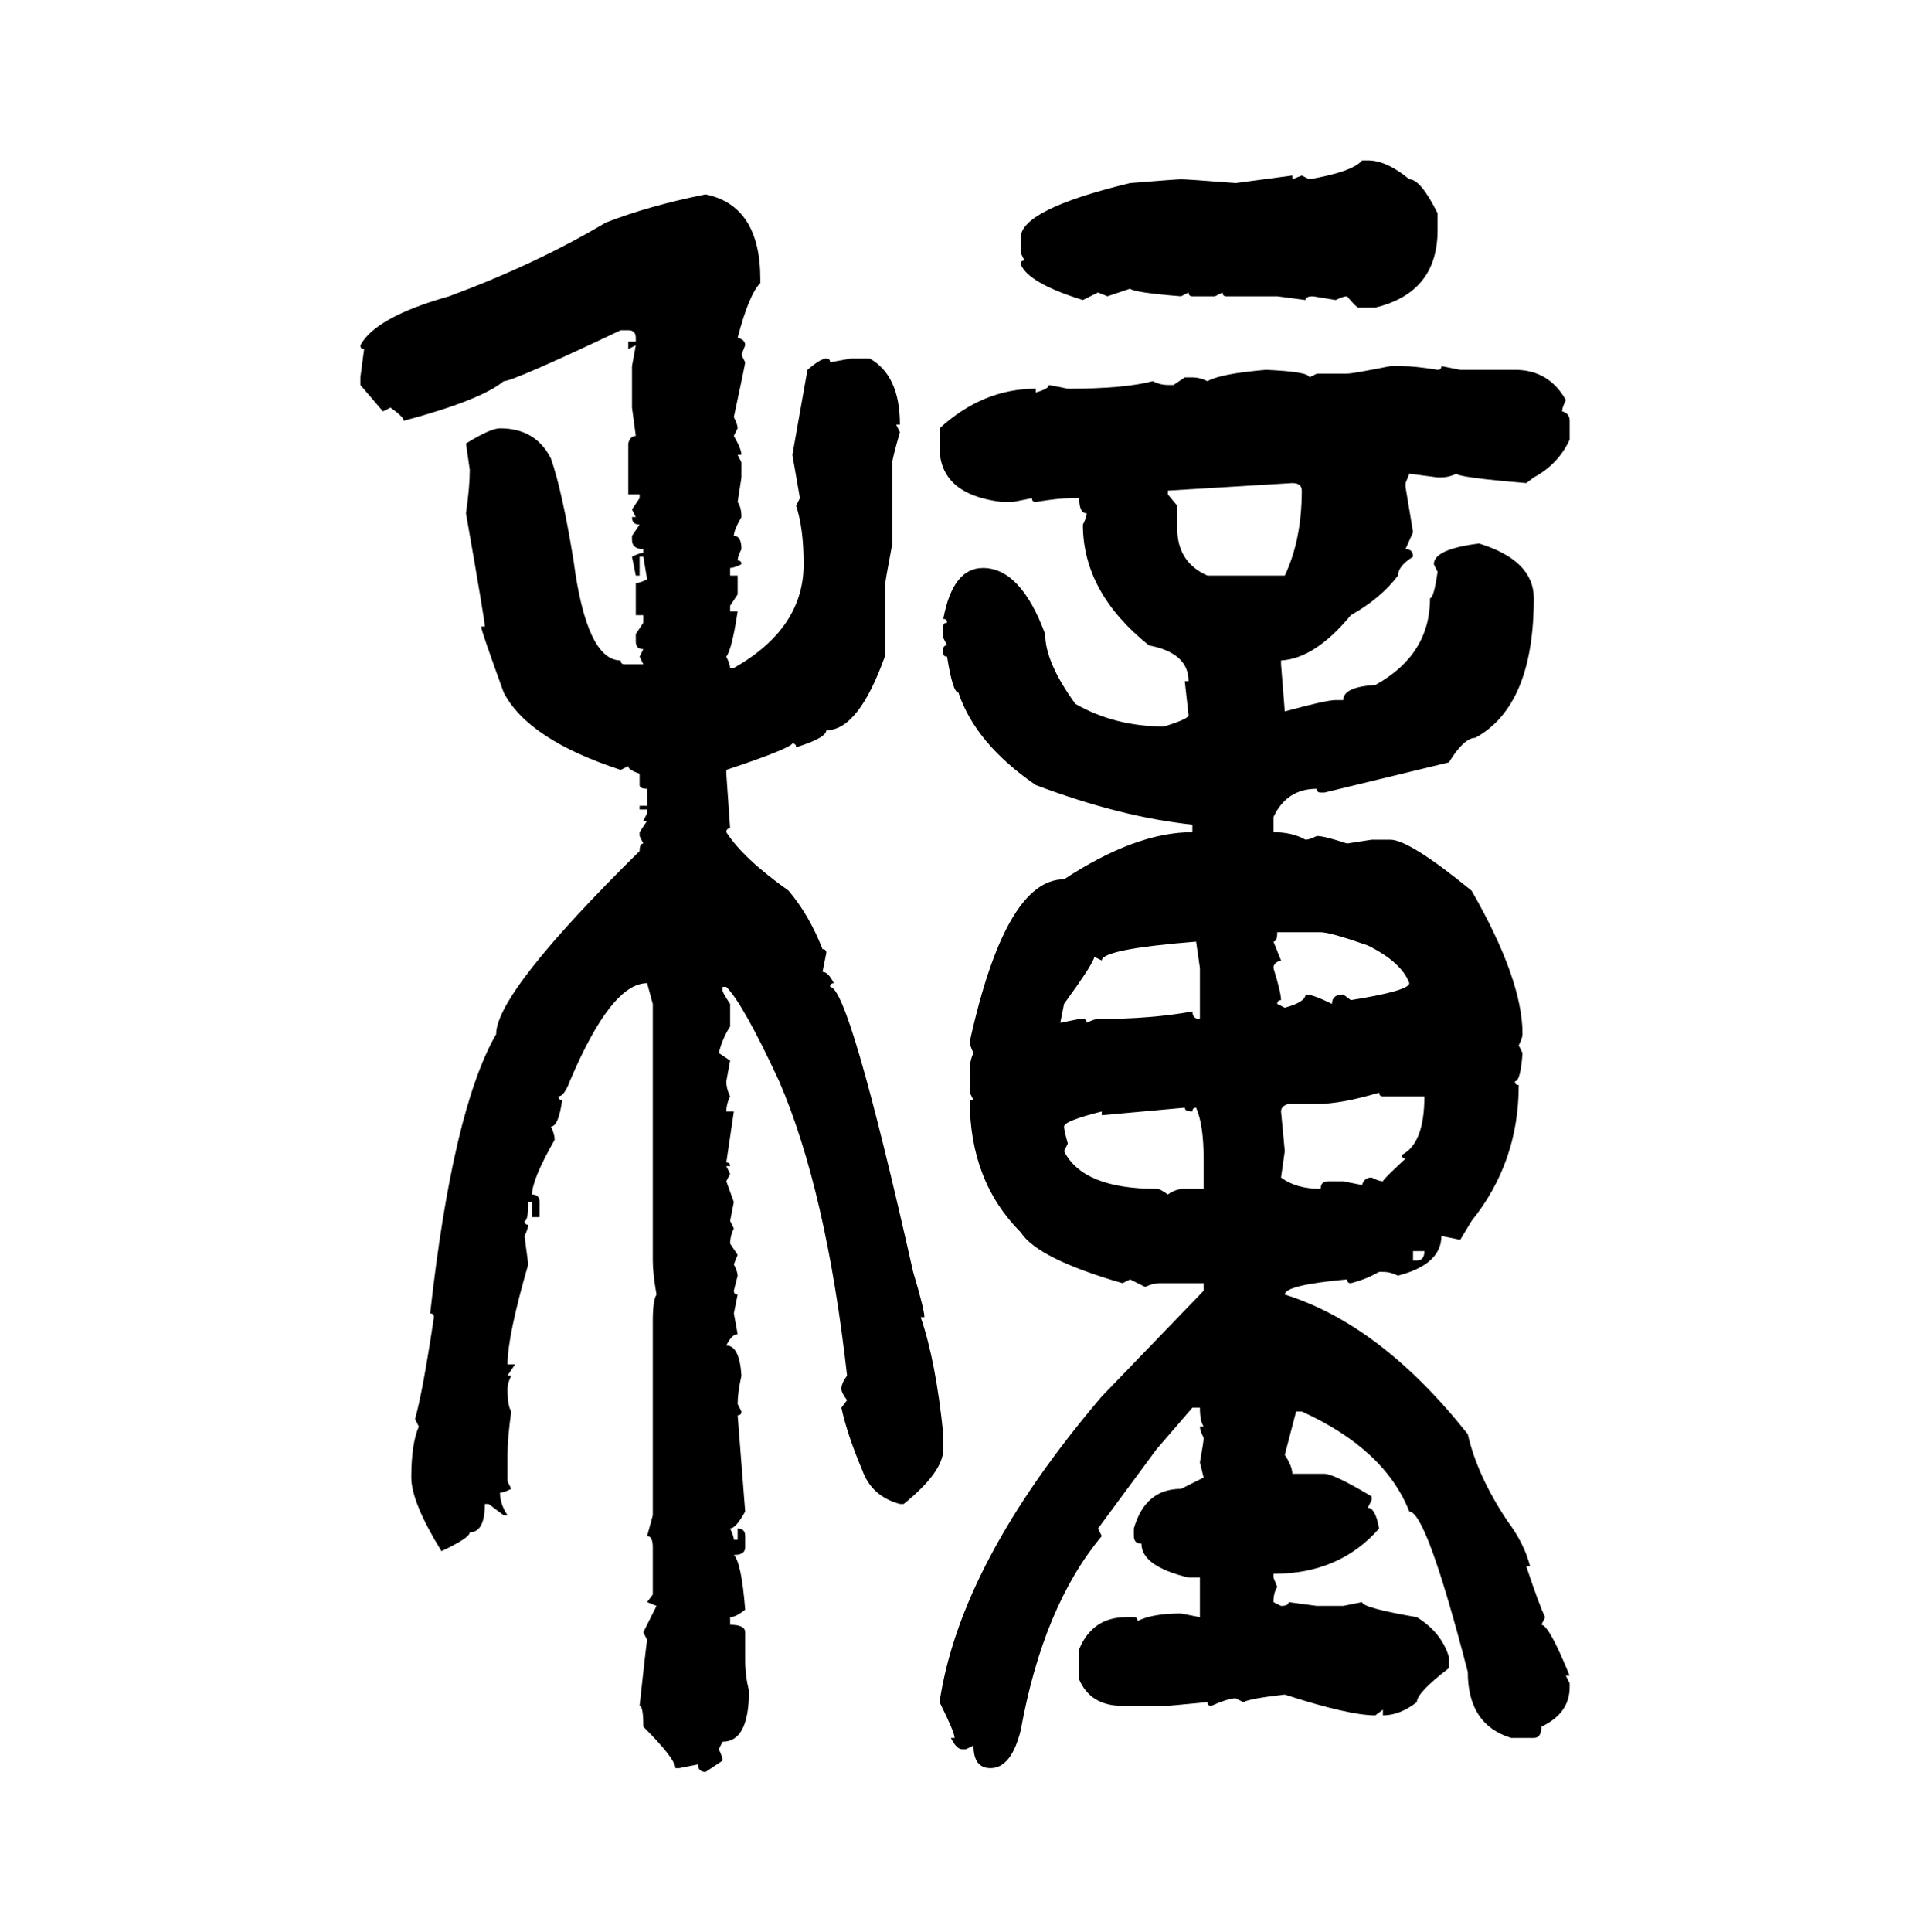 <svg xmlns="http://www.w3.org/2000/svg" xmlns:xlink="http://www.w3.org/1999/xlink" width="299.707" height="300"><path d="M211.52 24.90L211.52 24.90L212.40 24.90Q215.33 24.90 218.85 27.83L218.85 27.83Q220.61 27.83 223.24 33.11L223.24 33.11L223.24 35.74Q223.24 45.41 213.57 47.75L213.57 47.75L210.94 47.75Q210.64 47.75 209.18 46.00L209.18 46.00Q208.59 46.00 207.42 46.58L207.42 46.58L203.91 46.00Q202.73 46.00 202.73 46.58L202.73 46.58L198.34 46.00L190.43 46.00Q189.84 46.00 189.84 45.41L189.84 45.41L188.67 46.00L185.16 46.00Q184.57 46.00 184.57 45.41L184.57 45.41L183.40 46.00Q176.07 45.41 175.49 44.82L175.49 44.82L171.97 46.00L170.51 45.41L168.16 46.58Q159.67 43.95 158.50 41.02L158.50 41.02Q158.50 40.43 159.08 40.43L159.08 40.43L158.50 39.26L158.50 36.91Q158.50 32.52 175.49 28.42L175.49 28.42Q182.81 27.83 183.40 27.83L183.40 27.83Q184.28 27.83 191.89 28.42L191.89 28.42L200.68 27.25L200.68 27.83L202.15 27.25L203.32 27.83Q210.06 26.66 211.52 24.90ZM109.57 30.18L109.57 30.18Q118.07 31.93 118.07 43.36L118.07 43.36L118.07 43.95Q116.31 45.70 114.55 52.44L114.55 52.44Q115.72 52.73 115.72 53.61L115.72 53.61L115.14 55.08L115.72 56.25Q115.72 56.54 113.96 64.75L113.96 64.75Q114.55 65.92 114.55 66.50L114.55 66.50L113.96 67.68Q115.14 69.73 115.14 70.61L115.14 70.61L114.55 70.61L115.14 71.78L115.14 74.12L114.55 77.93Q115.14 78.81 115.14 80.27L115.14 80.27Q113.96 82.32 113.96 83.20L113.96 83.20Q115.14 83.20 115.14 85.25L115.14 85.25Q114.55 86.43 114.55 87.01L114.55 87.01Q115.14 87.01 115.14 87.60L115.14 87.60Q113.96 88.18 113.38 88.18L113.38 88.18L113.38 89.36L114.55 89.36L114.55 92.29L113.38 94.04L113.38 94.92L114.55 94.92Q113.67 100.78 112.79 101.95L112.79 101.95Q113.38 103.13 113.38 103.71L113.38 103.71L113.96 103.71Q124.80 97.56 124.80 87.60L124.80 87.60Q124.80 82.03 123.63 78.52L123.63 78.52L124.22 77.34L123.05 70.61L125.39 57.42Q127.44 55.66 128.32 55.66L128.32 55.66Q128.91 55.66 128.91 56.25L128.91 56.25L132.13 55.66L135.06 55.66Q139.75 58.30 139.75 65.92L139.75 65.92L139.16 65.92L139.75 67.09Q138.57 71.19 138.57 71.78L138.57 71.78L138.57 84.38Q137.40 90.53 137.40 91.11L137.40 91.11L137.40 101.95Q133.30 113.38 128.32 113.38L128.32 113.38Q128.32 114.55 123.63 116.02L123.63 116.02Q123.63 115.43 123.05 115.43L123.05 115.43Q122.46 116.31 112.79 119.53L112.79 119.53L112.79 120.12L113.38 128.61Q112.79 128.61 112.79 129.20L112.79 129.20Q115.43 133.30 122.46 138.28L122.46 138.28Q125.68 142.09 127.73 147.36L127.73 147.36Q128.32 147.36 128.32 147.95L128.32 147.95L127.73 150.88Q128.61 150.88 129.49 152.64L129.49 152.64Q128.91 152.64 128.91 153.22L128.91 153.22Q131.84 153.22 141.80 197.46L141.80 197.46Q143.55 203.32 143.55 204.49L143.55 204.49L142.97 204.49Q145.31 211.23 146.48 222.66L146.48 222.66L146.48 225Q146.48 228.52 140.33 233.50L140.33 233.50L139.75 233.50Q135.35 232.32 133.89 228.22L133.89 228.22Q131.54 222.66 130.66 218.55L130.66 218.55L131.54 217.38Q130.66 216.21 130.66 215.63L130.66 215.63Q130.66 214.75 131.54 213.57L131.54 213.57Q128.32 184.86 121.00 167.87L121.00 167.87Q115.43 155.86 112.79 153.22L112.79 153.22L112.21 153.22L112.21 153.81Q112.21 154.10 113.38 155.86L113.38 155.86L113.38 159.38Q112.21 161.13 111.62 163.48L111.62 163.48L113.38 164.65L112.79 167.87Q112.79 169.04 113.38 170.21L113.38 170.21Q112.79 171.39 112.79 172.56L112.79 172.56L113.96 172.56L112.79 180.47Q113.38 180.47 113.38 181.05L113.38 181.05L112.79 181.05L113.38 182.23L112.79 183.40L113.96 186.62L113.38 189.55L113.96 190.72Q113.38 191.89 113.38 193.07L113.38 193.07L114.55 194.82L113.96 196.29Q114.55 197.46 114.55 198.05L114.55 198.05L113.96 200.39Q113.96 200.98 114.55 200.98L114.55 200.98L113.96 203.91L114.55 207.13Q113.67 207.13 112.79 208.89L112.79 208.89Q114.84 208.89 115.14 213.57L115.14 213.57Q114.55 216.21 114.55 217.97L114.55 217.97L115.14 219.14Q115.14 219.73 114.55 219.73L114.55 219.73L115.72 234.67Q114.26 237.30 113.38 237.30L113.38 237.30Q113.96 238.48 113.96 239.06L113.96 239.06L114.55 239.06L114.55 237.30Q115.72 237.30 115.72 238.48L115.72 238.48L115.72 240.23Q115.72 241.41 113.96 241.41L113.96 241.41Q115.14 242.58 115.72 249.90L115.72 249.90Q114.26 251.07 113.38 251.07L113.38 251.07L113.38 252.25Q115.72 252.25 115.72 253.42L115.72 253.42L115.72 257.81Q115.72 260.16 116.31 262.50L116.31 262.50Q116.31 270.41 112.21 270.41L112.21 270.41L111.62 271.58Q112.21 272.75 112.21 273.34L112.21 273.34L109.57 275.10Q108.40 275.10 108.40 273.93L108.40 273.93L105.47 274.51L104.88 274.51Q104.88 273.05 99.90 268.07L99.90 268.07Q99.90 264.84 99.32 264.84L99.32 264.84Q100.20 256.64 100.49 254.59L100.49 254.59L99.90 253.42L101.95 249.32L100.49 248.73L101.37 247.56L101.37 240.23Q101.37 238.48 100.49 238.48L100.49 238.48L101.37 235.25L101.37 205.08Q101.37 201.86 101.95 200.98L101.95 200.98Q101.37 197.75 101.37 195.70L101.37 195.70L101.37 155.86L100.49 152.64Q94.92 152.64 88.48 167.87L88.48 167.87Q87.60 170.21 86.72 170.21L86.72 170.21Q86.72 170.80 87.30 170.80L87.30 170.80Q86.72 174.90 85.55 174.90L85.55 174.90Q86.13 176.07 86.13 176.95L86.13 176.95Q82.62 183.11 82.62 185.45L82.62 185.45Q83.79 185.45 83.79 186.62L83.79 186.62L83.79 188.96L82.62 188.96L82.62 186.62L82.03 186.62Q82.03 189.55 81.45 189.55L81.45 189.55Q81.45 190.14 82.03 190.14L82.03 190.14Q82.03 190.72 81.45 191.89L81.45 191.89L82.03 196.29Q78.81 207.42 78.81 211.82L78.81 211.82L79.98 211.82L78.81 213.57L79.39 213.57Q78.81 214.75 78.81 215.63L78.81 215.63Q78.81 218.26 79.39 219.14L79.39 219.14Q78.81 223.24 78.81 225.88L78.81 225.88L78.81 229.98L79.39 231.15Q78.22 231.74 77.64 231.74L77.64 231.74Q77.64 233.50 78.81 235.25L78.81 235.25L78.22 235.25L75.88 233.50L75.29 233.50Q75.29 237.89 72.95 237.89L72.95 237.89Q72.95 238.77 68.55 240.82L68.55 240.82Q63.87 233.20 63.87 229.39L63.87 229.39Q63.87 224.12 65.04 221.48L65.04 221.48L64.45 220.31Q65.63 216.21 67.38 204.49L67.38 204.49Q67.38 203.91 66.80 203.91L66.80 203.91Q70.31 172.27 77.05 160.55L77.05 160.55Q77.05 154.10 99.32 132.13L99.32 132.13Q99.32 130.96 99.90 130.96L99.90 130.96L99.32 129.79L99.32 129.20L100.49 127.44L99.90 127.44L100.49 126.27L100.49 125.68L99.32 125.68L99.32 125.10L100.49 125.10L100.49 122.46Q99.32 122.46 99.32 121.88L99.32 121.88L99.32 120.12Q97.56 119.53 97.56 118.95L97.56 118.95L96.39 119.53Q82.03 114.84 78.22 107.52L78.22 107.52Q74.71 97.85 74.71 97.27L74.71 97.27L75.29 97.27Q75.29 96.39 72.36 79.69L72.36 79.69Q72.95 75.59 72.95 72.95L72.95 72.95L72.36 68.85Q76.17 66.50 77.64 66.50L77.64 66.50Q83.20 66.50 85.55 71.19L85.55 71.19Q87.30 76.17 89.06 87.01L89.06 87.01Q91.11 102.54 96.39 102.54L96.39 102.54Q96.39 103.13 96.97 103.13L96.97 103.13L99.90 103.13L99.32 101.95L99.90 100.78Q98.73 100.78 98.73 99.61L98.73 99.61L98.73 98.44L99.90 96.68L99.90 95.51L98.73 95.51L98.73 90.53Q99.32 90.53 100.49 89.94L100.49 89.94L99.90 86.43L99.32 86.43L99.32 89.36L98.73 89.36L98.14 86.43Q99.32 85.84 99.90 85.84L99.90 85.84L99.90 85.25Q98.14 85.25 98.14 83.79L98.14 83.79L98.14 83.20L99.32 81.45Q98.14 81.45 98.14 80.27L98.14 80.27L98.73 80.27L98.14 79.10L99.32 77.34L99.32 76.76L97.56 76.76L97.56 68.85Q97.85 67.68 98.73 67.68L98.73 67.68L98.14 63.28L98.14 56.84L98.73 53.61L97.56 54.20L97.56 53.03L98.73 53.03L98.73 52.44Q98.73 51.27 97.56 51.27L97.56 51.27L96.39 51.27Q79.69 59.18 78.22 59.18L78.22 59.18Q74.71 62.11 62.70 65.33L62.70 65.33Q62.70 64.75 60.64 63.28L60.64 63.28L59.47 63.87L55.96 59.77L55.96 58.59L56.54 54.20Q55.96 54.20 55.96 53.61L55.96 53.61Q58.30 49.22 69.73 46.00L69.73 46.00Q83.20 41.02 94.04 34.57L94.04 34.57Q100.78 31.93 109.57 30.18ZM215.92 56.84L215.92 56.84L217.68 56.84Q219.73 56.84 223.24 57.42L223.24 57.42Q223.83 57.42 223.83 56.84L223.83 56.84L226.76 57.42L235.25 57.42Q240.53 57.42 243.16 62.11L243.16 62.11Q242.58 63.28 242.58 63.87L242.58 63.87Q243.75 64.16 243.75 65.33L243.75 65.33L243.75 68.26Q241.99 72.07 238.18 74.12L238.18 74.12L237.01 75Q226.46 74.12 226.17 73.54L226.17 73.54Q225 74.12 223.83 74.12L223.83 74.12L223.24 74.12L218.85 73.54L218.26 75L218.26 75.59L219.43 82.62L218.26 85.25Q219.43 85.25 219.43 86.43L219.43 86.43Q217.09 87.89 217.09 89.36L217.09 89.36Q214.45 92.87 209.77 95.51L209.77 95.51Q204.20 102.25 198.93 102.54L198.93 102.54L198.93 103.13L199.51 110.45Q205.96 108.69 207.42 108.69L207.42 108.69L208.59 108.69Q208.59 106.64 213.57 106.35L213.57 106.35Q222.07 101.66 222.07 92.87L222.07 92.87Q222.66 92.87 223.24 88.77L223.24 88.77L222.66 87.60Q222.66 85.25 229.69 84.38L229.69 84.38Q238.18 87.01 238.18 92.87L238.18 92.87Q238.18 109.57 229.10 114.55L229.10 114.55Q227.34 114.55 225 118.36L225 118.36L205.66 123.05L205.08 123.05Q204.49 123.05 204.49 122.46L204.49 122.46Q199.80 122.46 197.75 126.86L197.75 126.86L197.75 129.20Q200.68 129.20 202.73 130.37L202.73 130.37Q203.32 130.37 204.49 129.79L204.49 129.79Q205.66 129.79 209.18 130.96L209.18 130.96L212.99 130.37L215.92 130.37Q218.85 130.37 228.52 138.28L228.52 138.28Q236.43 152.05 236.43 160.55L236.43 160.55Q236.43 161.13 235.84 162.30L235.84 162.30L236.43 163.48Q236.13 167.87 235.25 167.87L235.25 167.87Q235.25 168.46 235.84 168.46L235.84 168.46Q235.84 180.47 228.52 189.55L228.52 189.55L226.76 192.48L223.83 191.89Q223.83 196.29 217.09 198.05L217.09 198.05Q215.92 197.46 214.75 197.46L214.75 197.46L214.16 197.46Q212.11 198.63 209.77 199.22L209.77 199.22Q209.18 199.22 209.18 198.63L209.18 198.63Q199.51 199.51 199.51 200.98L199.51 200.98Q214.45 205.66 227.93 222.66L227.93 222.66Q229.39 229.10 234.08 236.13L234.08 236.13Q236.72 239.65 237.60 243.16L237.60 243.16L237.01 243.16Q239.06 249.32 239.94 251.07L239.94 251.07L239.36 252.25Q240.53 252.25 243.75 260.16L243.75 260.16L243.16 260.16L243.75 261.33L243.75 261.91Q243.75 266.02 239.36 268.07L239.36 268.07Q239.36 269.82 238.18 269.82L238.18 269.82L234.67 269.82Q227.93 267.77 227.93 259.57L227.93 259.57Q221.48 234.67 218.85 234.67L218.85 234.67Q215.04 225 202.15 219.14L202.15 219.14L201.27 219.14L199.51 225.88Q200.68 227.64 200.68 228.81L200.68 228.81L205.66 228.81Q207.13 228.81 212.99 232.32L212.99 232.32L212.99 232.91L212.40 234.08Q213.57 234.08 214.16 237.30L214.16 237.30Q208.01 244.34 197.75 244.34L197.75 244.34L197.75 244.92L198.34 246.39Q197.75 247.27 197.75 248.73L197.75 248.73L198.93 249.32Q200.10 249.32 200.10 248.73L200.10 248.73L204.49 249.32L208.59 249.32L211.52 248.73Q211.52 249.61 220.02 251.07L220.02 251.07Q223.83 253.42 225 257.23L225 257.23L225 258.98Q220.02 262.79 220.02 264.26L220.02 264.26Q217.38 266.31 214.75 266.31L214.75 266.31L214.75 265.43L213.57 266.31Q209.47 266.31 199.51 263.09L199.51 263.09Q194.24 263.67 193.07 264.26L193.07 264.26L191.89 263.67Q190.72 263.67 188.09 264.84L188.09 264.84Q187.50 264.84 187.50 264.26L187.50 264.26L181.35 264.84L174.32 264.84Q169.34 264.84 167.58 260.74L167.58 260.74L167.58 256.05Q169.63 251.07 174.90 251.07L174.90 251.07L176.07 251.07Q176.66 251.07 176.66 251.66L176.66 251.66Q179.00 250.49 183.40 250.49L183.40 250.49L186.33 251.07L186.33 244.92L184.57 244.92Q177.25 243.16 177.25 239.65L177.25 239.65Q176.07 239.65 176.07 238.48L176.07 238.48L176.07 237.30Q177.83 231.15 183.40 231.15L183.40 231.15L186.91 229.39L186.33 227.05Q186.91 223.83 186.91 223.24L186.91 223.24Q186.33 222.07 186.33 221.48L186.33 221.48L186.91 221.48Q186.33 220.61 186.33 218.55L186.33 218.55L185.16 218.55L179.59 225L170.51 237.30L171.09 238.48Q162.01 249.32 158.50 268.65L158.50 268.65Q157.03 274.51 153.81 274.51L153.81 274.51Q151.17 274.51 151.17 271.00L151.17 271.00L150 271.58L149.41 271.58Q148.54 271.58 147.66 269.82L147.66 269.82L148.24 269.82Q148.24 268.95 145.90 264.26L145.90 264.26Q149.12 242.58 171.09 216.80L171.09 216.80L186.91 200.39L186.91 199.22L180.18 199.22Q179.00 199.22 177.83 199.80L177.83 199.80L175.49 198.63L174.32 199.22Q161.13 195.41 158.50 191.31L158.50 191.31Q150.59 183.40 150.59 170.80L150.59 170.80L151.17 170.80L150.59 169.63L150.59 166.11Q150.59 164.65 151.17 163.48L151.17 163.48Q150.59 162.30 150.59 161.72L150.59 161.72Q156.15 136.52 165.23 136.52L165.23 136.52Q176.37 129.20 185.16 129.20L185.16 129.20L185.16 128.03Q174.02 126.86 160.84 121.88L160.84 121.88Q151.46 115.43 148.83 107.52L148.83 107.52Q147.95 107.52 147.07 101.95L147.07 101.95Q146.48 101.95 146.48 101.37L146.48 101.37L146.48 100.78Q146.48 100.20 147.07 100.20L147.07 100.20L146.48 99.02L146.48 97.27Q146.48 96.68 147.07 96.68L147.07 96.68Q147.07 96.09 146.48 96.09L146.48 96.09Q147.95 88.18 152.64 88.18L152.64 88.18Q158.50 88.18 162.30 98.44L162.30 98.44Q162.30 102.83 166.99 109.28L166.99 109.28Q173.14 112.79 180.76 112.79L180.76 112.79Q184.57 111.62 184.57 111.04L184.57 111.04L183.98 105.76L184.57 105.76Q184.57 101.37 178.42 100.20L178.42 100.20Q168.16 91.99 168.16 81.45L168.16 81.45Q168.75 80.27 168.75 79.69L168.75 79.69Q167.58 79.69 167.58 77.34L167.58 77.34L166.41 77.34Q164.36 77.34 160.84 77.93L160.84 77.93Q160.25 77.93 160.25 77.34L160.25 77.34L157.32 77.93L155.57 77.93Q145.90 76.76 145.90 69.43L145.90 69.43L145.90 66.50Q152.64 60.35 160.84 60.35L160.84 60.35L160.84 60.94Q162.89 60.35 162.89 59.77L162.89 59.77L165.82 60.35Q174.61 60.35 179.00 59.18L179.00 59.18Q180.18 59.77 181.35 59.77L181.35 59.77L182.23 59.77L183.98 58.59L185.16 58.59Q186.33 58.59 187.50 59.18L187.50 59.18Q189.55 58.01 196.58 57.42L196.58 57.42Q203.32 57.71 203.32 58.59L203.32 58.59L204.49 58.01L209.18 58.01Q210.06 58.01 215.92 56.84ZM200.68 75L181.35 76.17L181.35 76.76L182.81 78.52L182.81 82.03Q182.81 87.30 187.50 89.36L187.50 89.36L199.51 89.36Q202.15 83.79 202.15 76.17L202.15 76.17Q202.15 75 200.68 75L200.68 75ZM205.08 144.73L198.34 144.73Q198.34 146.19 197.75 146.19L197.75 146.19L198.93 149.12Q197.75 149.41 197.75 150.29L197.75 150.29Q198.93 154.10 198.93 155.27L198.93 155.27Q198.34 155.27 198.34 155.86L198.34 155.86L199.51 156.45Q202.73 155.57 202.73 154.39L202.73 154.39Q203.91 154.39 206.84 155.86L206.84 155.86Q206.84 154.39 208.59 154.39L208.59 154.39L209.77 155.27Q218.85 153.81 218.85 152.64L218.85 152.64Q217.68 149.41 212.40 146.78L212.40 146.78Q206.54 144.73 205.08 144.73L205.08 144.73ZM171.09 149.12L171.09 149.12L169.92 148.54Q169.92 149.41 165.23 155.86L165.23 155.86L164.65 158.79L167.58 158.20L168.16 158.20Q168.75 158.20 168.75 158.79L168.75 158.79Q169.92 158.20 170.51 158.20L170.51 158.20Q178.71 158.20 185.16 157.03L185.16 157.03Q185.16 158.20 186.33 158.20L186.33 158.20L186.33 150.29L185.74 146.19Q171.09 147.36 171.09 149.12ZM204.49 171.39L204.49 171.39L200.10 171.39Q198.93 171.68 198.93 172.56L198.93 172.56L199.51 178.71L198.93 182.81Q201.27 184.57 205.08 184.57L205.08 184.57Q205.08 183.40 206.25 183.40L206.25 183.40L208.59 183.40L211.52 183.98Q211.82 182.81 212.99 182.81L212.99 182.81Q214.16 183.40 214.75 183.40L214.75 183.40Q214.75 183.11 218.26 179.88L218.26 179.88Q217.68 179.88 217.68 179.30L217.68 179.30Q221.19 177.54 221.19 170.21L221.19 170.21L214.75 170.21Q214.16 170.21 214.16 169.63L214.16 169.63Q208.30 171.39 204.49 171.39ZM183.98 171.97L171.09 173.14L171.09 172.56Q165.23 174.02 165.23 174.90L165.23 174.90Q165.23 175.49 165.82 177.54L165.82 177.54L165.23 178.71Q168.16 184.57 179.59 184.57L179.59 184.57Q180.18 184.57 181.35 185.45L181.35 185.45Q182.52 184.57 183.98 184.57L183.98 184.57L186.91 184.57L186.91 179.88Q186.91 174.61 185.74 171.97L185.74 171.97Q185.16 171.97 185.16 172.56L185.16 172.56Q183.98 172.56 183.98 171.97L183.98 171.97ZM221.19 194.24L219.43 194.24L219.43 195.70L220.02 195.70Q221.19 195.70 221.19 194.24L221.19 194.24Z"/></svg>